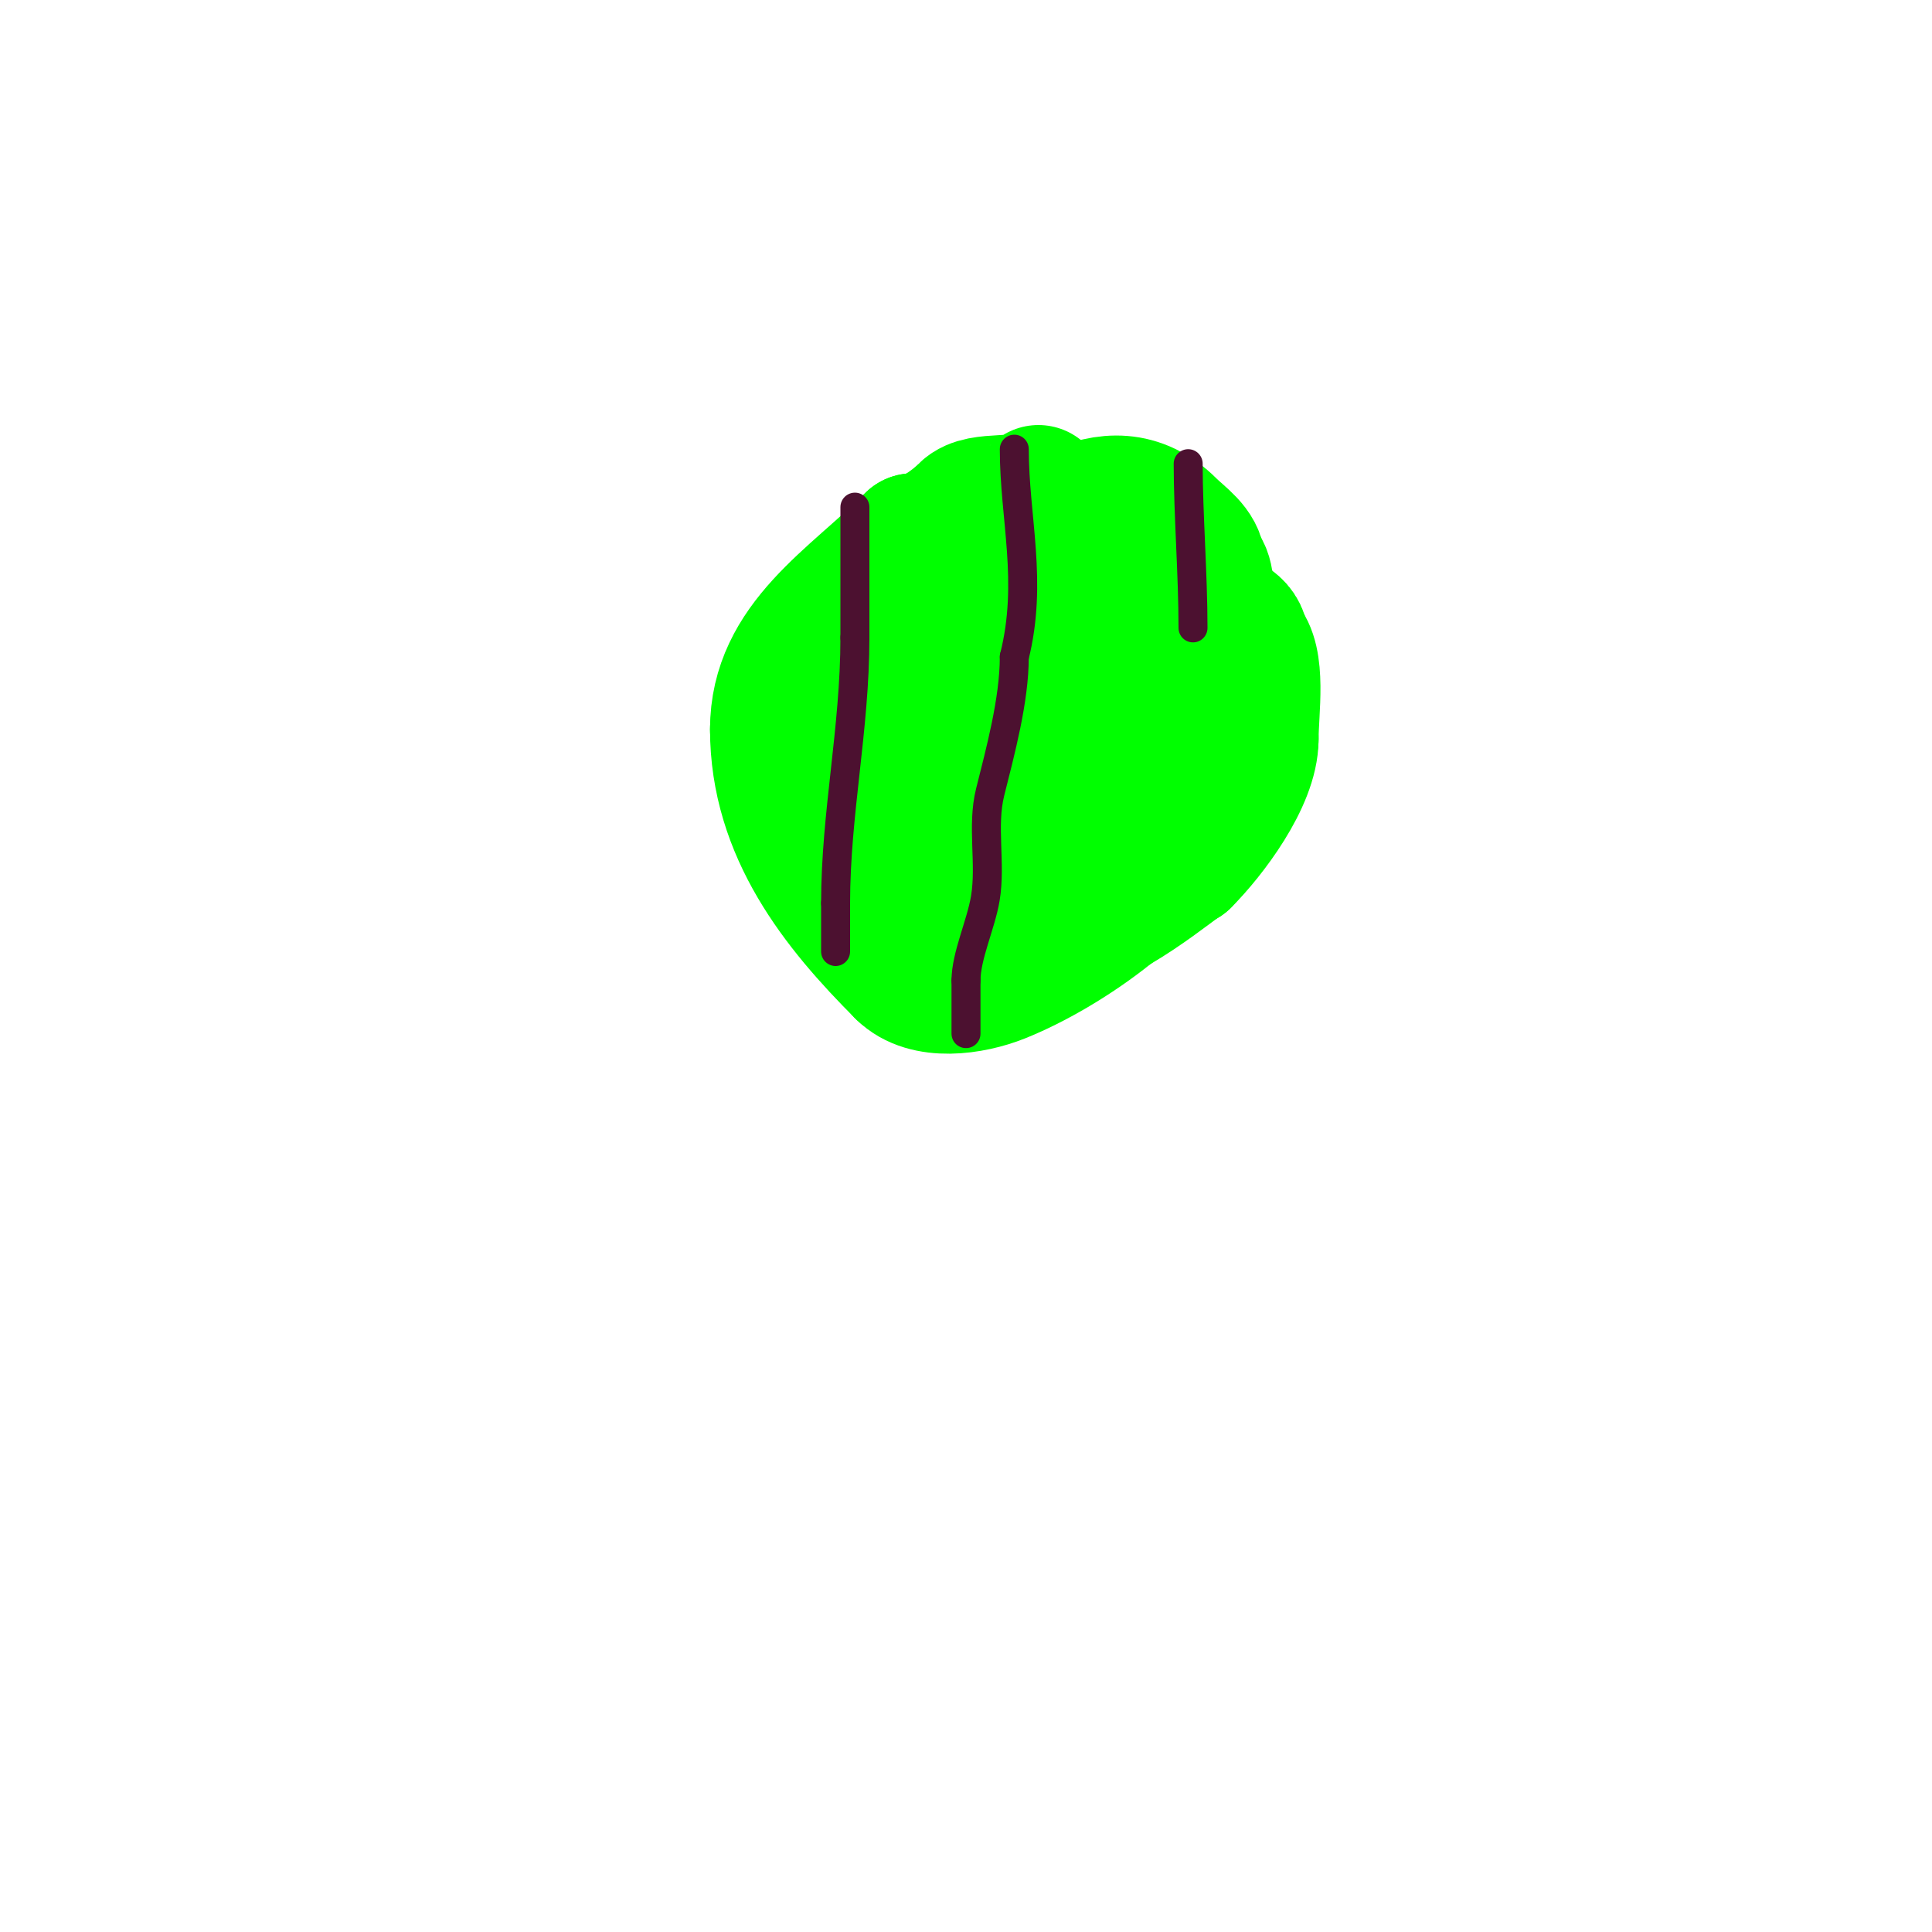 <svg viewBox='0 0 400 400' version='1.1' xmlns='http://www.w3.org/2000/svg' xmlns:xlink='http://www.w3.org/1999/xlink'><g fill='none' stroke='#00ff00' stroke-width='28' stroke-linecap='round' stroke-linejoin='round'><path d='M215,102c-3.422,3.422 -11.798,0.798 -15,4c-2.201,2.201 -6.996,6 -11,6'/><path d='M189,112c-12.3,12.3 -28,21.16 -28,39'/><path d='M161,151c0,20.898 12.57,36.57 26,50'/><path d='M187,201c4.735,4.735 14.138,3.345 20,1c13.424,-5.37 34.123,-19.37 39,-34'/><path d='M246,168c0,-6.288 4.798,-17.395 7,-24c2.195,-6.585 -1.849,-13.244 -3,-19c-0.595,-2.974 0.253,-5.747 -2,-8'/><path d='M248,117c0,-3.363 -3.688,-5.688 -6,-8c-12.324,-12.324 -27.746,1.746 -37,11'/><path d='M205,120c-6.331,12.663 -18,22.159 -18,38'/><path d='M187,158c0,8.349 13,19.346 13,22'/><path d='M200,180c8.41,0 25,-23.104 25,-30'/><path d='M225,150c3.365,-3.365 10.968,-25.016 5,-28c-2.185,-1.092 -11,1.636 -11,4'/><path d='M219,126c-4.434,2.217 -14.921,22.079 -11,26c2.789,2.789 14,-5.324 14,-8'/><path d='M222,144c4.238,0 1.146,-7.285 -1,-8c-8.812,-2.937 -22.19,-3.776 -31,0c-2.377,1.019 -11,3.129 -11,7'/><path d='M179,143c3.25,3.25 20.024,17 24,17'/><path d='M203,160c9.845,0 29,-19.527 29,-29'/><path d='M232,131c0,-2.269 1.349,-3.349 3,-5'/><path d='M235,126c5.784,0 22,-0.085 22,7'/><path d='M257,133c3.695,3.695 2,13.938 2,20'/><path d='M259,153c0,8.227 -8.67,19.67 -14,25'/><path d='M245,178c-0.741,0 -16.915,14 -26,14'/><path d='M219,192c-9.482,0 -17.216,9 -27,9'/><path d='M192,201c-6.043,0 -7.662,-5.662 -11,-9'/><path d='M181,192c0,-7.177 -6,-8.388 -6,-12'/><path d='M175,180c-4.451,0 -6,-22.442 -6,-26'/><path d='M169,154c0,-22.204 15.501,-32.85 36,-39c8.048,-2.414 23.052,-4.896 28,5'/><path d='M233,120c7.781,7.781 2.527,25.946 -1,33c-0.596,1.193 0.422,2.735 0,4c-0.704,2.111 -7.902,8 -9,8'/><path d='M223,165l0,1'/></g>
<g fill='none' stroke='#4c1130' stroke-width='6' stroke-linecap='round' stroke-linejoin='round'><path d='M177,105c0,9 0,18 0,27'/><path d='M177,132c0,18.936 -4,36.453 -4,55'/><path d='M173,187c0,3.333 0,6.667 0,10'/><path d='M210,93c0,14.29 3.915,27.342 0,43'/><path d='M210,136c0,8.963 -2.907,19.626 -5,28c-1.768,7.07 0.207,14.757 -1,22c-0.904,5.424 -4,11.925 -4,17'/><path d='M200,203c0,3.667 0,7.333 0,11'/><path d='M246,96c0,10.423 1,22.868 1,34'/></g>
</svg>
